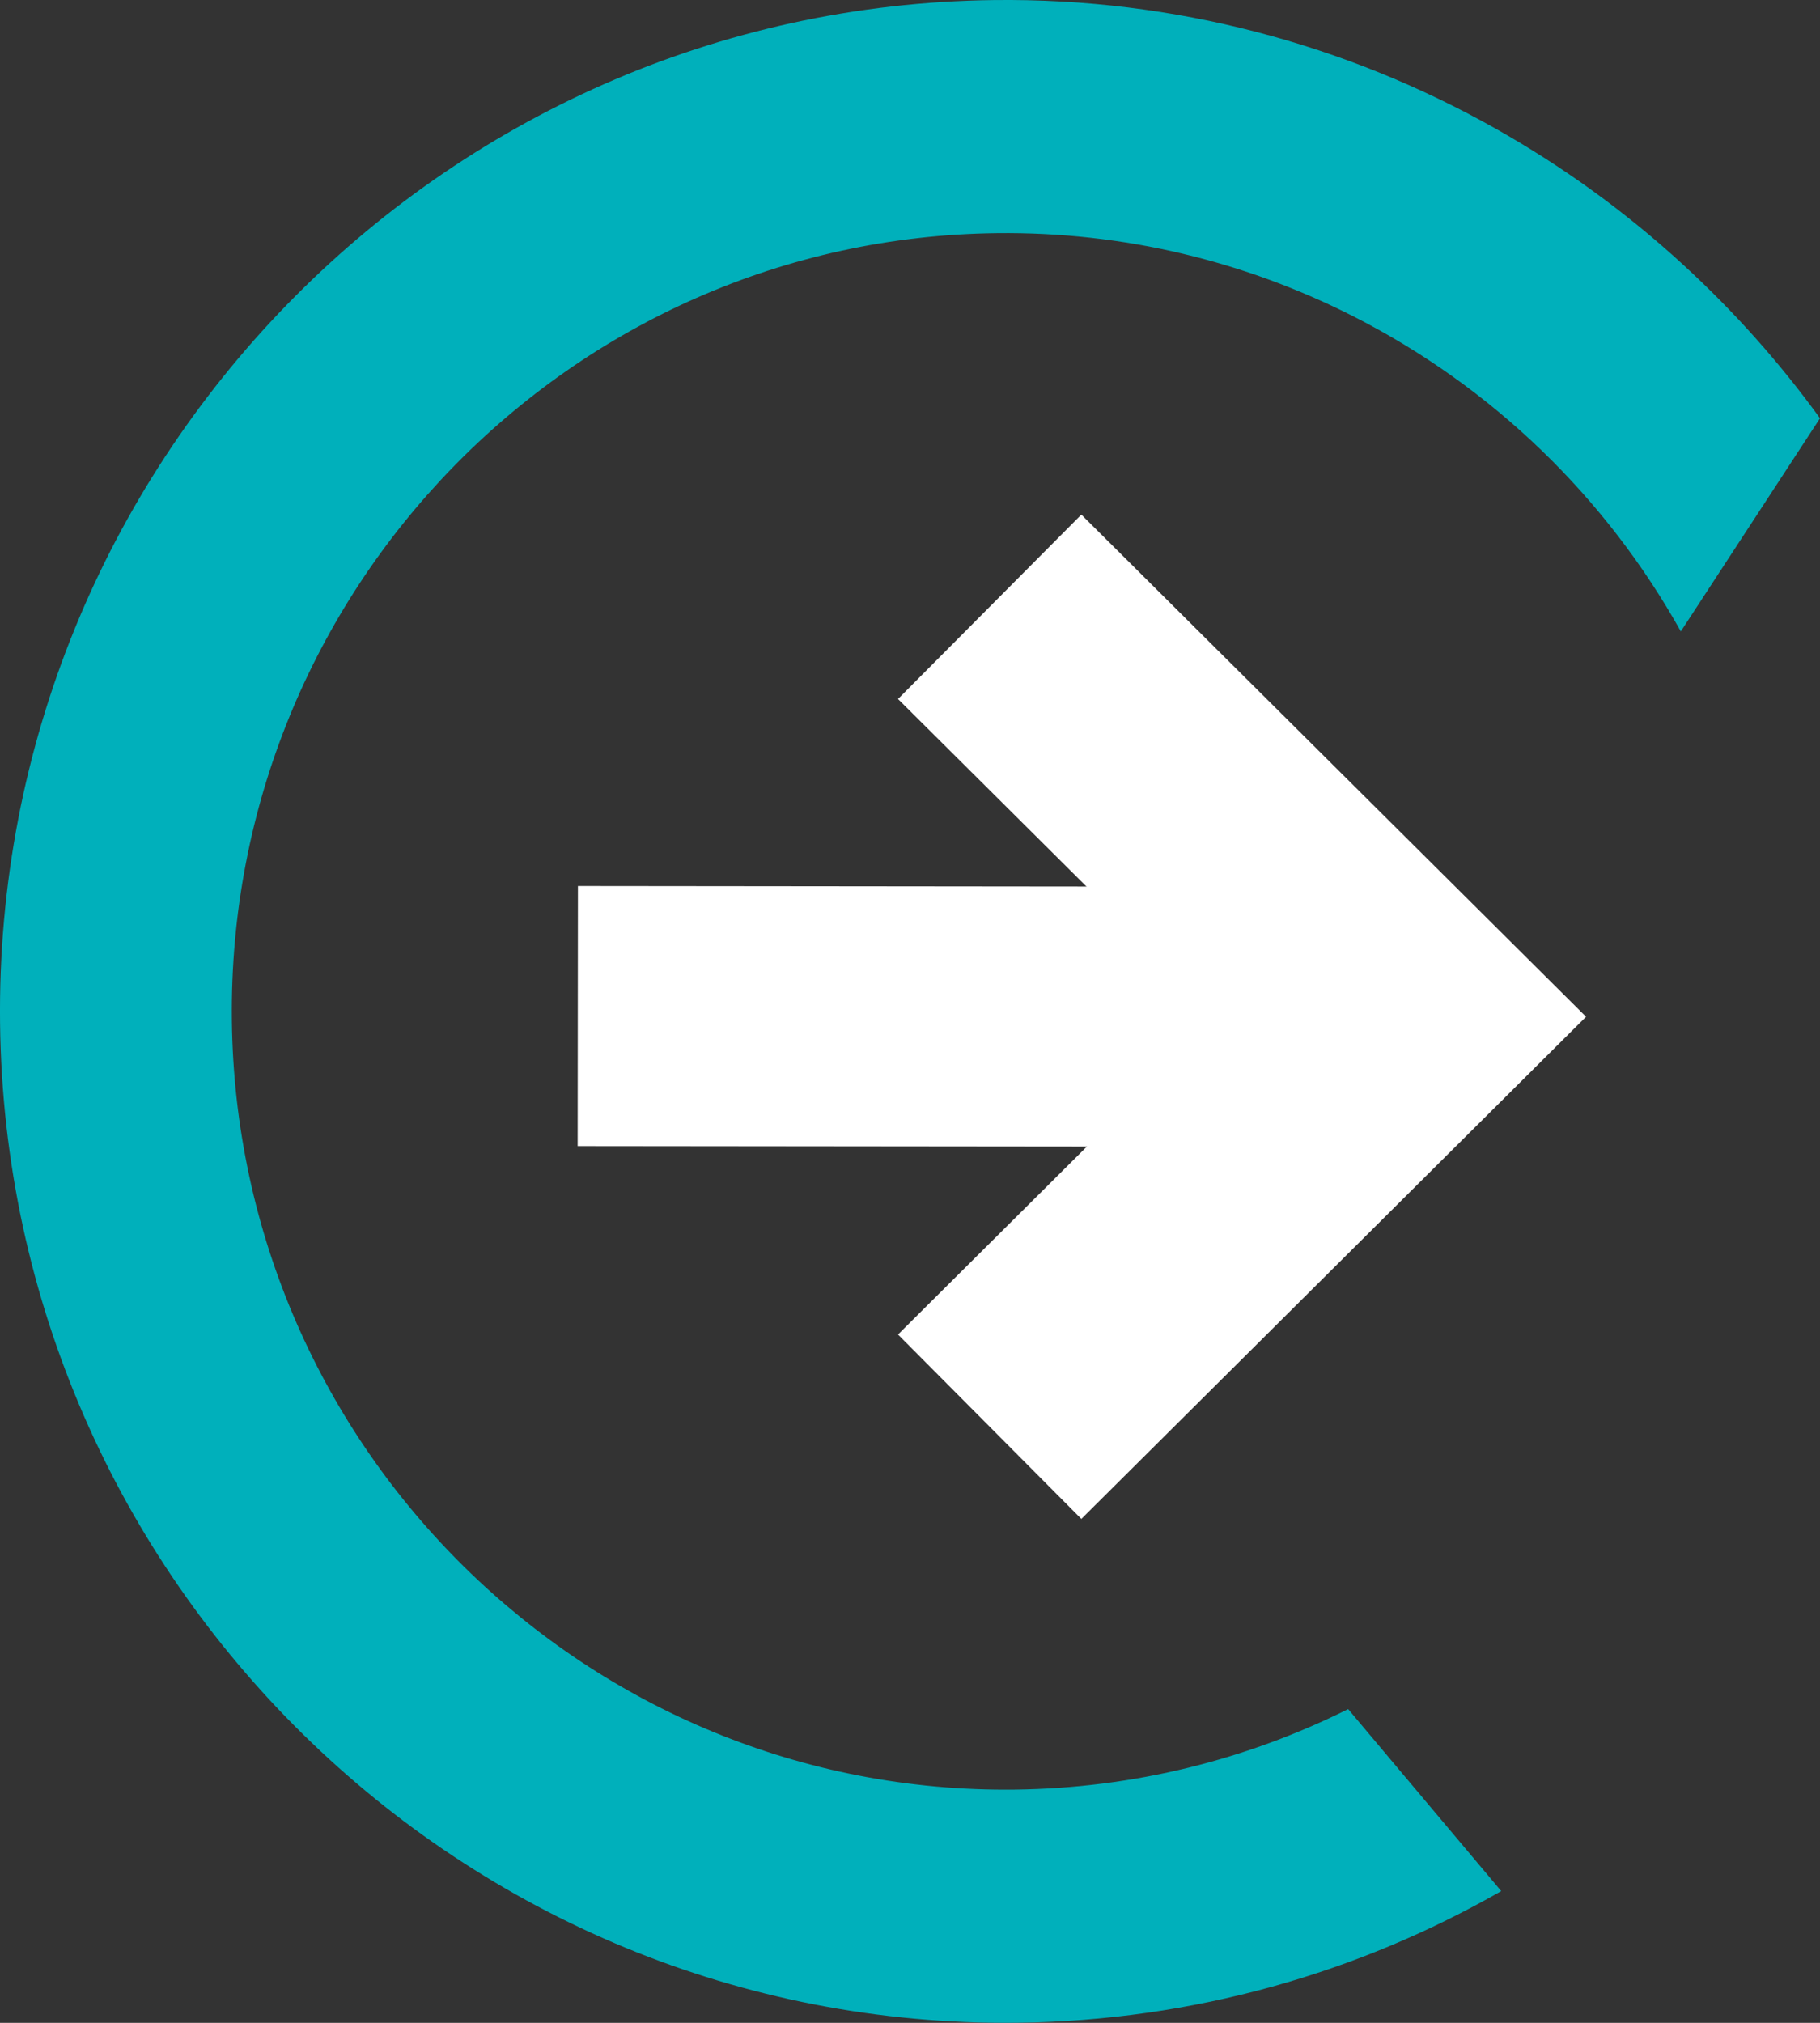 <svg xmlns="http://www.w3.org/2000/svg" width="63" height="70" viewBox="0 0 63 70" fill="none"><rect x="0" y="0" width="63" height="70" fill="#333333" stroke="none"/><path d="M46.667 59.143L51.966 65.441C47.015 68.271 41.31 69.925 35.22 69.997C16.023 70.22 0.225 54.703 0.002 35.406C-0.222 16.109 15.216 0.226 34.412 0.002C40.688 -0.072 46.596 1.549 51.72 4.422C54.088 5.75 56.288 7.345 58.277 9.173C60.021 10.775 61.607 12.55 63 14.474L58.182 21.85C56.888 19.532 55.263 17.422 53.37 15.594C51.438 13.726 49.227 12.152 46.811 10.929C43.11 9.057 38.928 8.016 34.505 8.068C19.733 8.239 7.854 20.463 8.026 35.31C8.196 50.161 20.356 62.102 35.127 61.929C39.27 61.88 43.182 60.88 46.667 59.143Z" fill="#00B0BB"></path><path d="M20 35.16L48.522 35.189" stroke="white" stroke-width="9" stroke-miterlimit="10"></path><path d="M34.258 20.998L48.521 35.185L34.258 49.371" stroke="white" stroke-width="9" stroke-miterlimit="10"></path></svg>